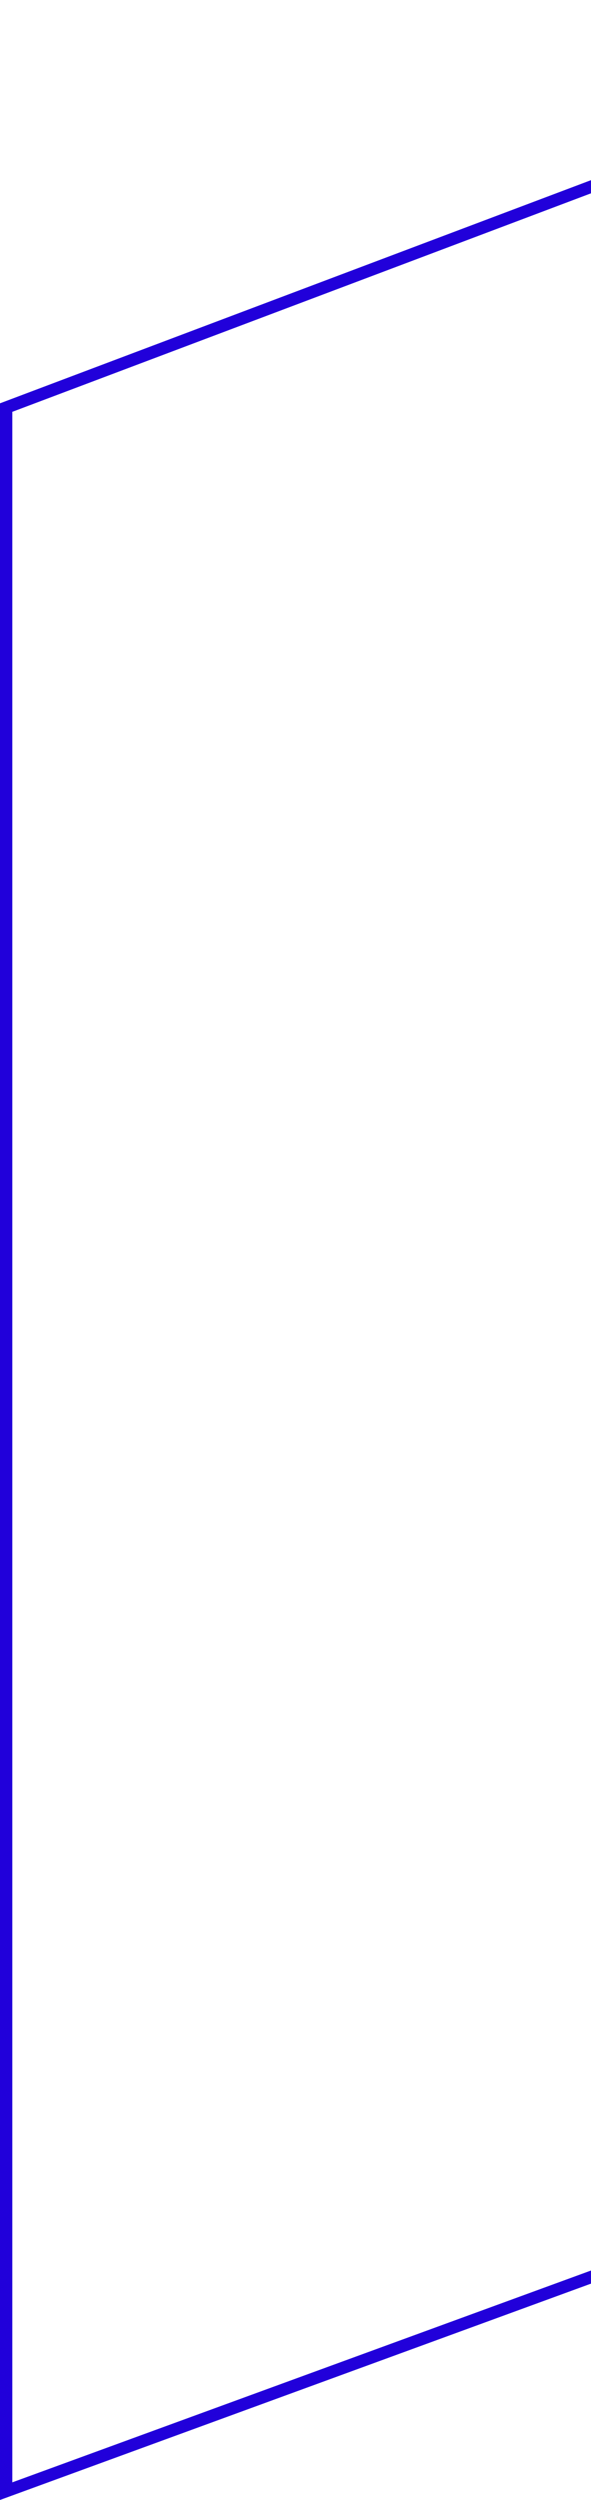 <?xml version="1.0" encoding="UTF-8"?> <svg xmlns="http://www.w3.org/2000/svg" width="96" height="406" viewBox="0 0 96 406" fill="none"><path d="M1 404.569V66.191L172.5 1.446V341.801L1 404.569Z" stroke="#2100DA" stroke-width="2"></path></svg> 
